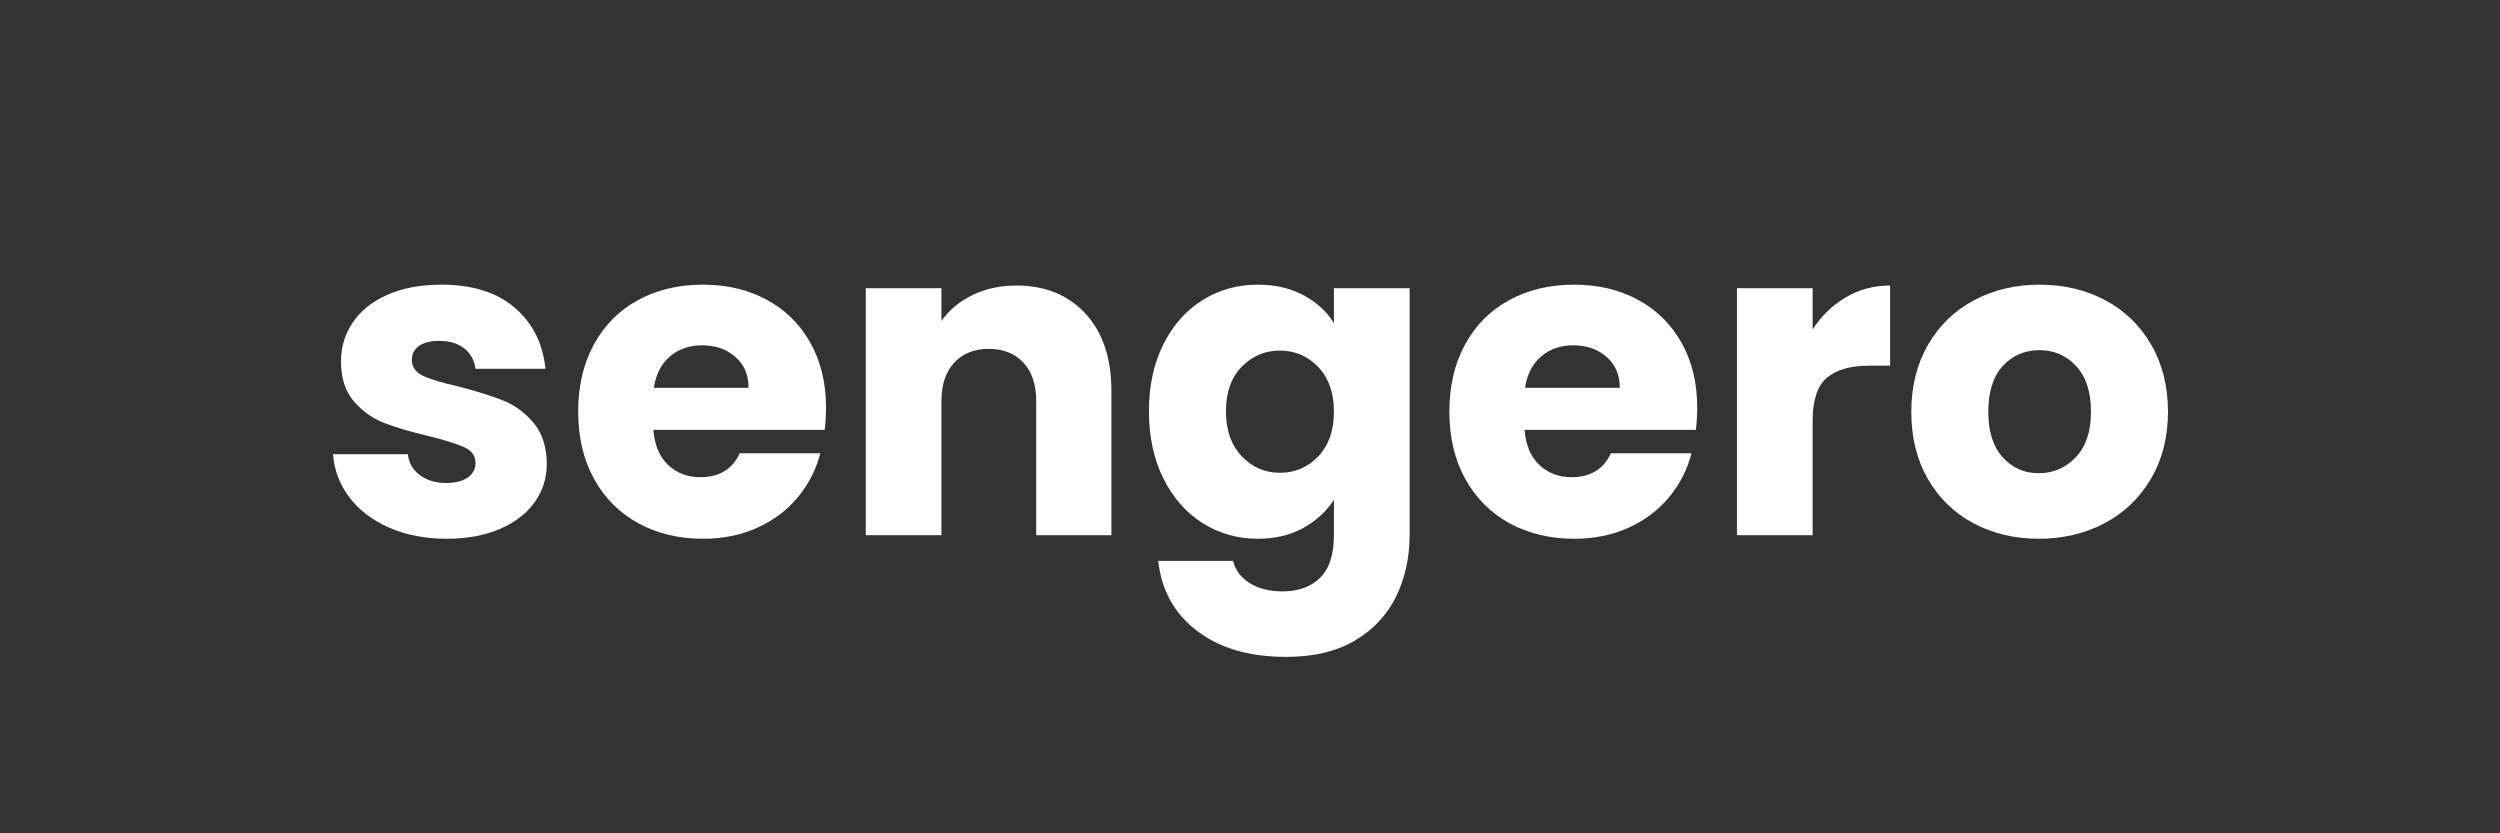 <svg version="1.2" preserveAspectRatio="xMidYMid meet" height="400" viewBox="0 0 900 300" zoomAndPan="magnify" width="1200" xmlns:xlink="http://www.w3.org/1999/xlink" xmlns="http://www.w3.org/2000/svg"><rect x="0" y="0" width="900" height="300" fill="#333333" stroke="none"/><defs></defs><g id="2de6fd6b43"><g style="fill:#ffffff;fill-opacity:1;"><g transform="translate(114.794, 192.668)"><path d="M 46.047 1.281 C 38.297 1.281 31.391 -0.047 25.328 -2.703 C 19.273 -5.359 14.492 -9 10.984 -13.625 C 7.484 -18.25 5.52 -23.426 5.094 -29.156 L 32.031 -29.156 C 32.344 -26.07 33.773 -23.57 36.328 -21.656 C 38.879 -19.75 42.016 -18.797 45.734 -18.797 C 49.129 -18.797 51.754 -19.457 53.609 -20.781 C 55.473 -22.113 56.406 -23.844 56.406 -25.969 C 56.406 -28.52 55.078 -30.406 52.422 -31.625 C 49.766 -32.852 45.461 -34.207 39.516 -35.688 C 33.141 -37.176 27.828 -38.742 23.578 -40.391 C 19.328 -42.035 15.66 -44.641 12.578 -48.203 C 9.504 -51.766 7.969 -56.57 7.969 -62.625 C 7.969 -67.719 9.375 -72.363 12.188 -76.562 C 15 -80.758 19.141 -84.078 24.609 -86.516 C 30.086 -88.961 36.598 -90.188 44.141 -90.188 C 55.297 -90.188 64.086 -87.422 70.516 -81.891 C 76.941 -76.367 80.629 -69.039 81.578 -59.906 L 56.406 -59.906 C 55.977 -62.988 54.625 -65.43 52.344 -67.234 C 50.062 -69.047 47.062 -69.953 43.344 -69.953 C 40.156 -69.953 37.711 -69.336 36.016 -68.109 C 34.316 -66.891 33.469 -65.219 33.469 -63.094 C 33.469 -60.551 34.82 -58.641 37.531 -57.359 C 40.238 -56.086 44.457 -54.816 50.188 -53.547 C 56.781 -51.836 62.145 -50.16 66.281 -48.516 C 70.426 -46.867 74.066 -44.211 77.203 -40.547 C 80.336 -36.891 81.957 -31.977 82.062 -25.812 C 82.062 -20.602 80.598 -15.953 77.672 -11.859 C 74.754 -7.773 70.562 -4.562 65.094 -2.219 C 59.625 0.113 53.273 1.281 46.047 1.281 Z M 46.047 1.281" style="stroke:none"></path></g></g><g style="fill:#ffffff;fill-opacity:1;"><g transform="translate(203.674, 192.668)"><path d="M 93.688 -45.891 C 93.688 -43.336 93.531 -40.68 93.219 -37.922 L 31.547 -37.922 C 31.973 -32.398 33.754 -28.176 36.891 -25.25 C 40.023 -22.332 43.875 -20.875 48.438 -20.875 C 55.238 -20.875 59.969 -23.742 62.625 -29.484 L 91.625 -29.484 C 90.133 -23.641 87.453 -18.379 83.578 -13.703 C 79.703 -9.023 74.844 -5.359 69 -2.703 C 63.156 -0.047 56.617 1.281 49.391 1.281 C 40.68 1.281 32.926 -0.578 26.125 -4.297 C 19.332 -8.016 14.023 -13.328 10.203 -20.234 C 6.379 -27.141 4.469 -35.211 4.469 -44.453 C 4.469 -53.691 6.352 -61.766 10.125 -68.672 C 13.895 -75.578 19.176 -80.891 25.969 -84.609 C 32.77 -88.328 40.578 -90.188 49.391 -90.188 C 57.992 -90.188 65.641 -88.379 72.328 -84.766 C 79.023 -81.16 84.258 -76.008 88.031 -69.312 C 91.801 -62.625 93.688 -54.816 93.688 -45.891 Z M 65.812 -53.062 C 65.812 -57.738 64.219 -61.457 61.031 -64.219 C 57.844 -66.977 53.859 -68.359 49.078 -68.359 C 44.504 -68.359 40.648 -67.031 37.516 -64.375 C 34.391 -61.719 32.453 -57.945 31.703 -53.062 Z M 65.812 -53.062" style="stroke:none"></path></g></g><g style="fill:#ffffff;fill-opacity:1;"><g transform="translate(301.794, 192.668)"><path d="M 64.062 -89.875 C 74.469 -89.875 82.773 -86.5 88.984 -79.75 C 95.203 -73.008 98.312 -63.742 98.312 -51.953 L 98.312 0 L 71.234 0 L 71.234 -48.281 C 71.234 -54.227 69.691 -58.848 66.609 -62.141 C 63.523 -65.43 59.379 -67.078 54.172 -67.078 C 48.973 -67.078 44.832 -65.43 41.75 -62.141 C 38.664 -58.848 37.125 -54.227 37.125 -48.281 L 37.125 0 L 9.875 0 L 9.875 -88.906 L 37.125 -88.906 L 37.125 -77.125 C 39.883 -81.051 43.602 -84.156 48.281 -86.438 C 52.957 -88.727 58.219 -89.875 64.062 -89.875 Z M 64.062 -89.875" style="stroke:none"></path></g></g><g style="fill:#ffffff;fill-opacity:1;"><g transform="translate(409.152, 192.668)"><path d="M 43.656 -90.188 C 49.926 -90.188 55.426 -88.91 60.156 -86.359 C 64.883 -83.816 68.52 -80.473 71.062 -76.328 L 71.062 -88.906 L 98.312 -88.906 L 98.312 -0.156 C 98.312 8.02 96.691 15.426 93.453 22.062 C 90.211 28.707 85.27 33.992 78.625 37.922 C 71.988 41.848 63.734 43.812 53.859 43.812 C 40.68 43.812 30.004 40.703 21.828 34.484 C 13.648 28.273 8.977 19.859 7.812 9.234 L 34.734 9.234 C 35.586 12.641 37.609 15.32 40.797 17.281 C 43.984 19.25 47.91 20.234 52.578 20.234 C 58.211 20.234 62.703 18.613 66.047 15.375 C 69.391 12.133 71.062 6.957 71.062 -0.156 L 71.062 -12.75 C 68.406 -8.602 64.738 -5.227 60.062 -2.625 C 55.395 -0.02 49.926 1.281 43.656 1.281 C 36.332 1.281 29.691 -0.602 23.734 -4.375 C 17.785 -8.145 13.086 -13.508 9.641 -20.469 C 6.191 -27.426 4.469 -35.473 4.469 -44.609 C 4.469 -53.742 6.191 -61.766 9.641 -68.672 C 13.086 -75.578 17.785 -80.891 23.734 -84.609 C 29.691 -88.328 36.332 -90.188 43.656 -90.188 Z M 71.062 -44.453 C 71.062 -51.254 69.176 -56.617 65.406 -60.547 C 61.633 -64.484 57.039 -66.453 51.625 -66.453 C 46.207 -66.453 41.613 -64.508 37.844 -60.625 C 34.07 -56.75 32.188 -51.41 32.188 -44.609 C 32.188 -37.816 34.07 -32.426 37.844 -28.438 C 41.613 -24.457 46.207 -22.469 51.625 -22.469 C 57.039 -22.469 61.633 -24.43 65.406 -28.359 C 69.176 -32.297 71.062 -37.66 71.062 -44.453 Z M 71.062 -44.453" style="stroke:none"></path></g></g><g style="fill:#ffffff;fill-opacity:1;"><g transform="translate(517.306, 192.668)"><path d="M 93.688 -45.891 C 93.688 -43.336 93.531 -40.68 93.219 -37.922 L 31.547 -37.922 C 31.973 -32.398 33.754 -28.176 36.891 -25.25 C 40.023 -22.332 43.875 -20.875 48.438 -20.875 C 55.238 -20.875 59.969 -23.742 62.625 -29.484 L 91.625 -29.484 C 90.133 -23.641 87.453 -18.379 83.578 -13.703 C 79.703 -9.023 74.844 -5.359 69 -2.703 C 63.156 -0.047 56.617 1.281 49.391 1.281 C 40.68 1.281 32.926 -0.578 26.125 -4.297 C 19.332 -8.016 14.023 -13.328 10.203 -20.234 C 6.379 -27.141 4.469 -35.211 4.469 -44.453 C 4.469 -53.691 6.352 -61.766 10.125 -68.672 C 13.895 -75.578 19.176 -80.891 25.969 -84.609 C 32.77 -88.328 40.578 -90.188 49.391 -90.188 C 57.992 -90.188 65.641 -88.379 72.328 -84.766 C 79.023 -81.16 84.258 -76.008 88.031 -69.312 C 91.801 -62.625 93.688 -54.816 93.688 -45.891 Z M 65.812 -53.062 C 65.812 -57.738 64.219 -61.457 61.031 -64.219 C 57.844 -66.977 53.859 -68.359 49.078 -68.359 C 44.504 -68.359 40.648 -67.031 37.516 -64.375 C 34.391 -61.719 32.453 -57.945 31.703 -53.062 Z M 65.812 -53.062" style="stroke:none"></path></g></g><g style="fill:#ffffff;fill-opacity:1;"><g transform="translate(615.426, 192.668)"><path d="M 37.125 -74.094 C 40.312 -78.977 44.297 -82.828 49.078 -85.641 C 53.859 -88.461 59.172 -89.875 65.016 -89.875 L 65.016 -61.031 L 57.516 -61.031 C 50.723 -61.031 45.625 -59.566 42.219 -56.641 C 38.82 -53.723 37.125 -48.598 37.125 -41.266 L 37.125 0 L 9.875 0 L 9.875 -88.906 L 37.125 -88.906 Z M 37.125 -74.094" style="stroke:none"></path></g></g><g style="fill:#ffffff;fill-opacity:1;"><g transform="translate(683.6, 192.668)"><path d="M 50.359 1.281 C 41.641 1.281 33.801 -0.578 26.844 -4.297 C 19.883 -8.016 14.414 -13.328 10.438 -20.234 C 6.457 -27.141 4.469 -35.211 4.469 -44.453 C 4.469 -53.586 6.484 -61.633 10.516 -68.594 C 14.555 -75.551 20.082 -80.891 27.094 -84.609 C 34.102 -88.328 41.961 -90.188 50.672 -90.188 C 59.379 -90.188 67.238 -88.328 74.25 -84.609 C 81.258 -80.891 86.781 -75.551 90.812 -68.594 C 94.852 -61.633 96.875 -53.586 96.875 -44.453 C 96.875 -35.316 94.828 -27.27 90.734 -20.312 C 86.648 -13.352 81.078 -8.016 74.016 -4.297 C 66.953 -0.578 59.066 1.281 50.359 1.281 Z M 50.359 -22.312 C 55.555 -22.312 59.988 -24.223 63.656 -28.047 C 67.32 -31.867 69.156 -37.336 69.156 -44.453 C 69.156 -51.578 67.375 -57.051 63.812 -60.875 C 60.258 -64.695 55.879 -66.609 50.672 -66.609 C 45.359 -66.609 40.945 -64.723 37.438 -60.953 C 33.938 -57.18 32.188 -51.68 32.188 -44.453 C 32.188 -37.336 33.91 -31.867 37.359 -28.047 C 40.816 -24.223 45.148 -22.312 50.359 -22.312 Z M 50.359 -22.312" style="stroke:none"></path></g></g></g></svg>